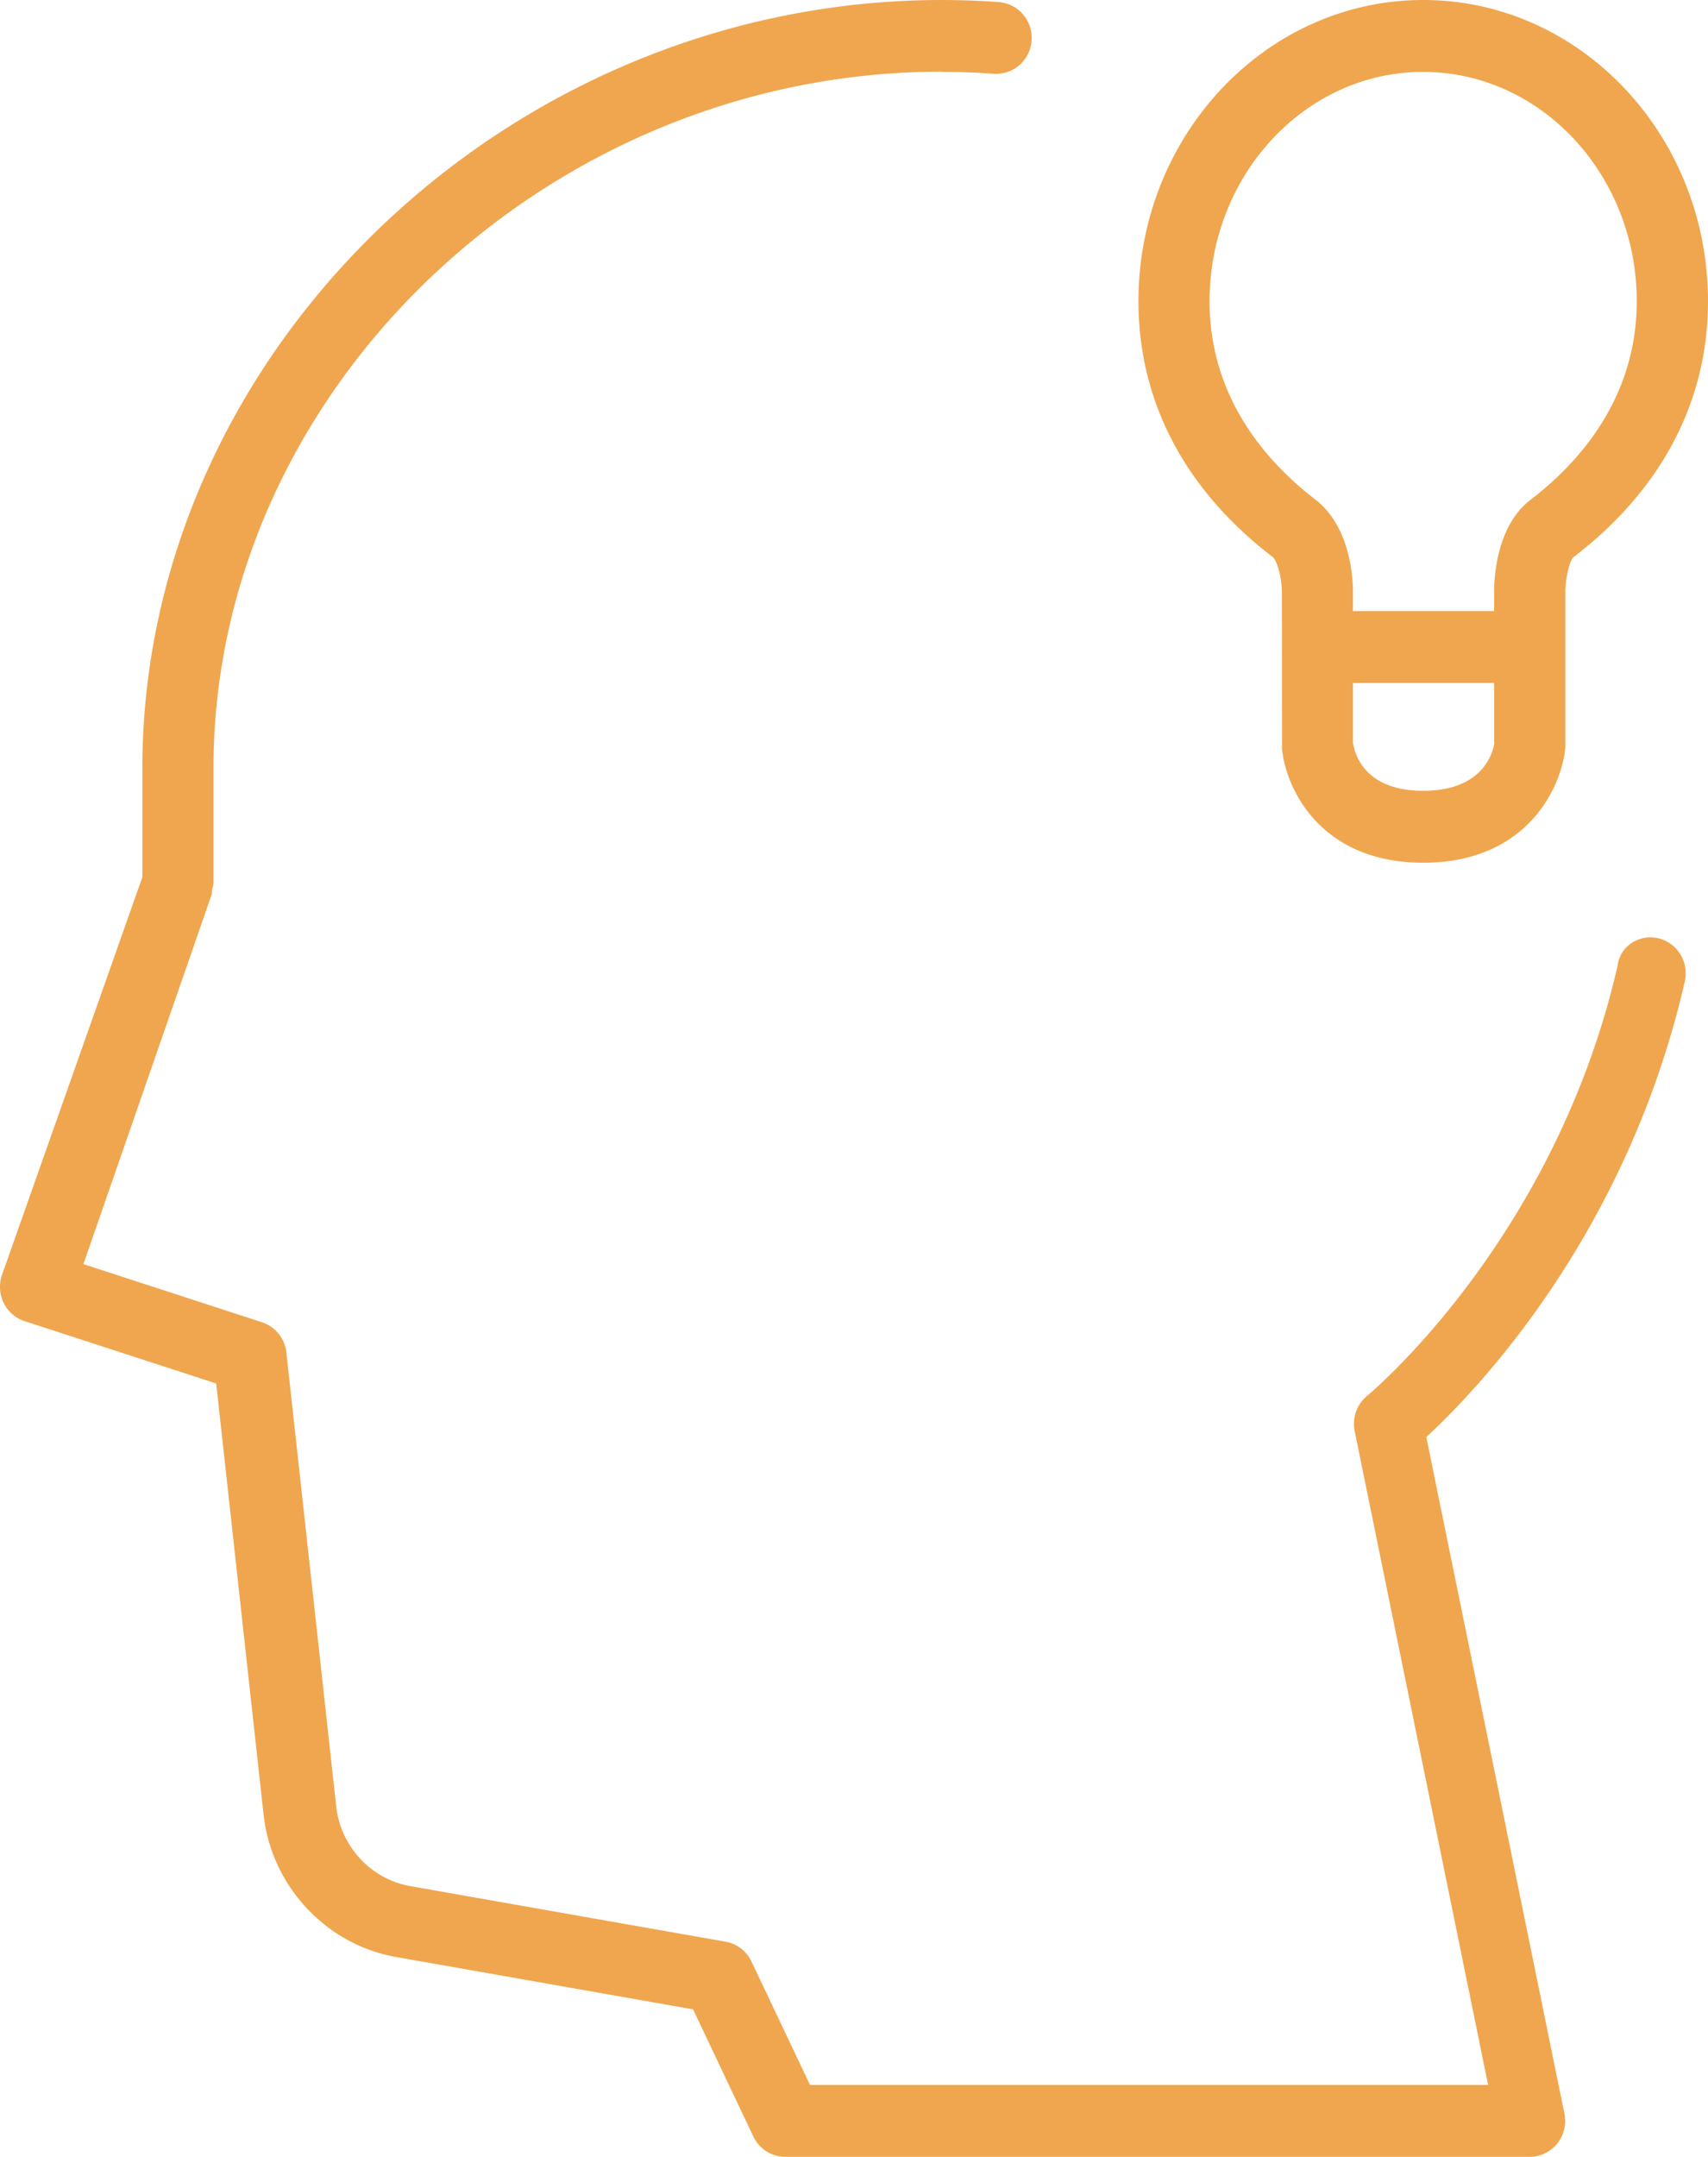 <svg xmlns="http://www.w3.org/2000/svg" width="84" height="106"><defs><clipPath id="A"><path d="M-1856-11286h2880V1790h-2880z" clip-rule="evenodd"/></clipPath></defs><path d="M46.32 3.533a35.54 35.54 0 0 1 2.541.092c.967.07 1.802-.657 1.874-1.63S50.082.175 49.12.103A38.56 38.56 0 0 0 46.321 0C25.006 0 7 17.3 7 37.78v5.332L.1 62.652a1.79 1.79 0 0 0 .079 1.375 1.76 1.76 0 0 0 1.033.903l9.42 3.062 2.33 21.183c.387 3.516 3.07 6.397 6.523 7.005l14.6 2.572 2.963 6.245c.29.613.904 1.003 1.578 1.003h36.6c.525 0 1.024-.24 1.357-.65a1.78 1.78 0 0 0 .356-1.472l-6.793-33.253c2.495-2.3 9.87-9.968 12.713-22.393.217-.95-.37-1.9-1.3-2.118s-1.882.373-2 1.325c-3.087 13.5-12.228 21.083-12.32 21.158a1.78 1.78 0 0 0-.616 1.735l6.563 32.134h-33.35l-2.877-6.063a1.75 1.75 0 0 0-1.277-.977l-15.498-2.73c-1.93-.336-3.43-1.945-3.648-3.91l-2.453-22.317a1.76 1.76 0 0 0-1.201-1.486l-8.78-2.858L10.396 44c.035-.097.026-.196.042-.295s.06-.192.06-.297v-5.64c0-18.564 16.405-34.246 35.823-34.246zm30.664 25.57c-.007-.578.186-1.514.396-1.716 4.33-3.31 6.62-7.66 6.62-12.58C84 6.643 77.72 0 69.996 0S55.99 6.643 55.99 14.808c0 4.922 2.29 9.273 6.6 12.563.226.177.455 1.057.453 1.753l.007 7.67c.182 1.938 1.87 5.606 6.947 5.606 5.064 0 6.78-3.655 6.98-5.6a2.13 2.13 0 0 0 .009-.182v-7.523zm-6.99-25.57c-5.793 0-10.507 5.058-10.507 11.275 0 4.765 2.844 7.94 5.23 9.765 1.77 1.387 1.828 4.053 1.82 4.572v.887h6.945v-.908c-.007-.51.05-3.233 1.784-4.555 2.385-1.823 5.23-4.996 5.23-9.76 0-6.217-4.712-11.275-10.505-11.275zm3.5 32.982c-.07.45-.54 2.35-3.5 2.35-2.814 0-3.352-1.717-3.455-2.357v-2.943h6.945v2.95z" fill="#f0a64e" fill-rule="evenodd" clip-path="url(#A)"/></svg>